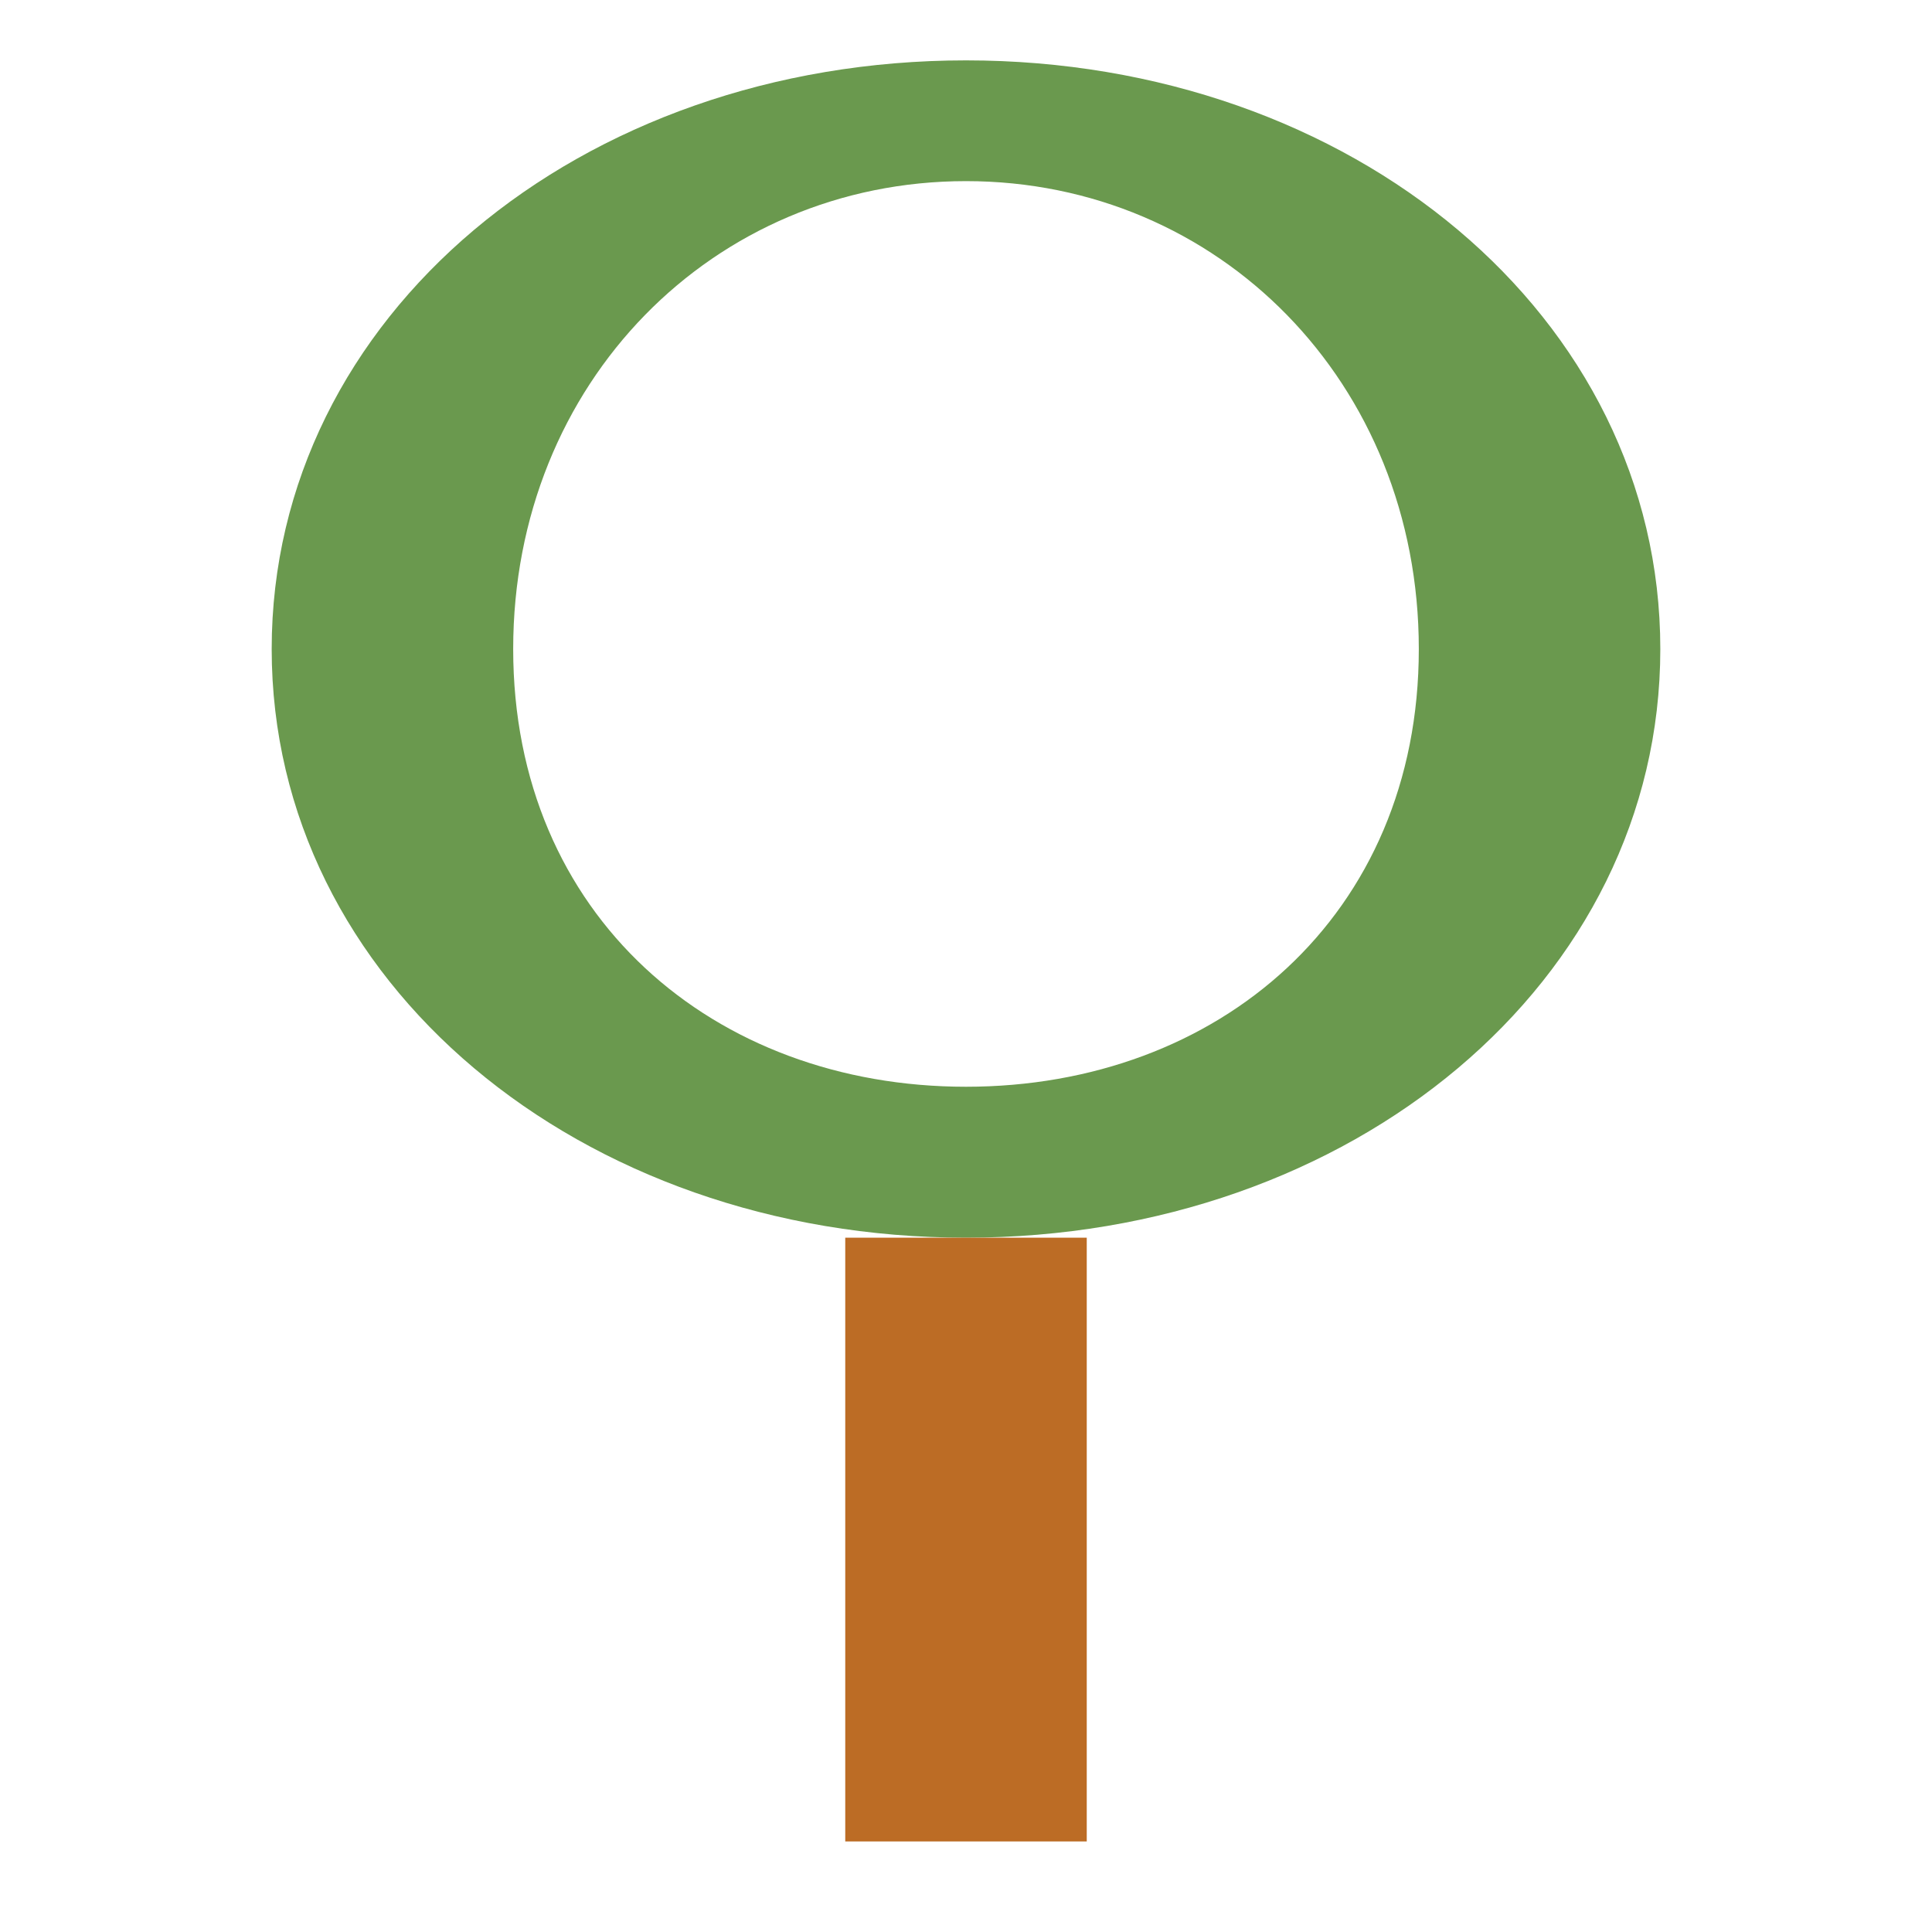 <svg xmlns="http://www.w3.org/2000/svg" viewBox="0 0 64 64" width="64" height="64">
  <title>Fungi Icon</title>
  <path d="M32 2C19.208 2 9 10.477 9 21.5S19.208 41 32 41s23-8.477 23-19.5S44.792 2 32 2zM17 21.5C17 12.663 23.641 6 32 6s15 6.663 15 15.5S40.359 36 32 36 17 30.337 17 21.5z" fill="#6a994e"/>
  <rect x="28" y="41" width="8" height="20" fill="#bc6c25"/>
</svg>